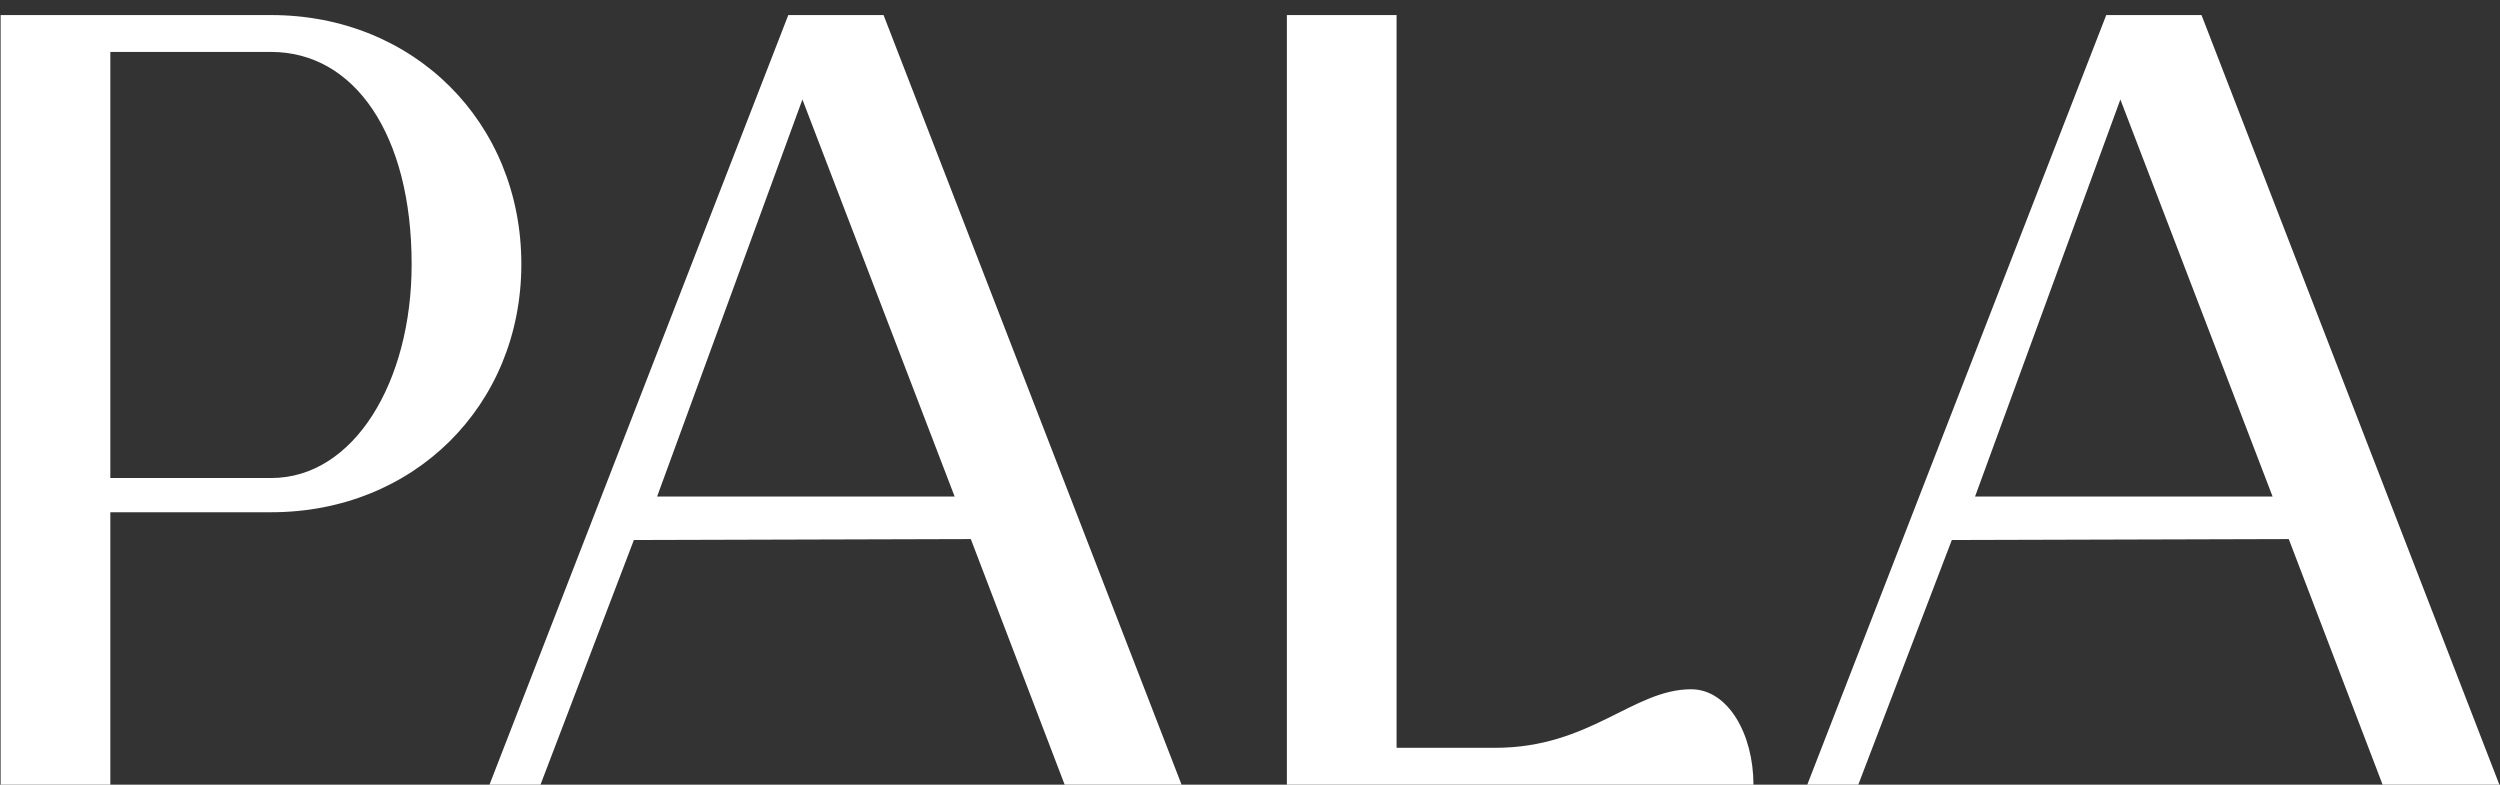 <?xml version="1.0" encoding="UTF-8"?>
<!-- Generator: Adobe Illustrator 27.0.0, SVG Export Plug-In . SVG Version: 6.00 Build 0)  -->
<svg xmlns="http://www.w3.org/2000/svg" xmlns:xlink="http://www.w3.org/1999/xlink" version="1.1" id="Layer_1" x="0px" y="0px" viewBox="0 0 1593 500" style="enable-background:new 0 0 1593 500;" xml:space="preserve">
<rect x="0" y="0" width="1593" height="500" fill="#333333" stroke="none"/>
<style type="text/css">
	.st0{fill:#FFFFFF;}
</style>
<g>
	<path class="st0" d="M0.4,500V9.6h172.4c90.9,0,159.4,68.3,159.4,158.7c0,90.1-68.5,158.1-159.4,158.1H70.3V500H0.4z M172.8,304.6   c52.7,0,89.5-61.2,89.5-136.2c0-83.2-36.8-135.3-89.5-135.3H70.3v271.5L172.8,304.6L172.8,304.6z"></path>
	<path class="st0" d="M678.4,500l-59.8-156.5l-214.7,0.6L344.4,500h-32.5L502.3,9.6H563L752.9,500H678.4z M608.3,316.4l-97-253   l-92.6,253H608.3z"></path>
	<path class="st0" d="M1117.3,500H820V9.6h69.9v466.9h62.9c60.5,0,87.8-37.3,124.8-37.3C1101.2,439.2,1117.3,467.9,1117.3,500z"></path>
	<path class="st0" d="M1518.2,500l-59.8-156.5l-214.7,0.6L1184.1,500h-32.5L1342.1,9.6h60.7L1592.6,500H1518.2z M1448.1,316.4   l-97-253l-92.6,253H1448.1z"></path>
</g>
</svg>
